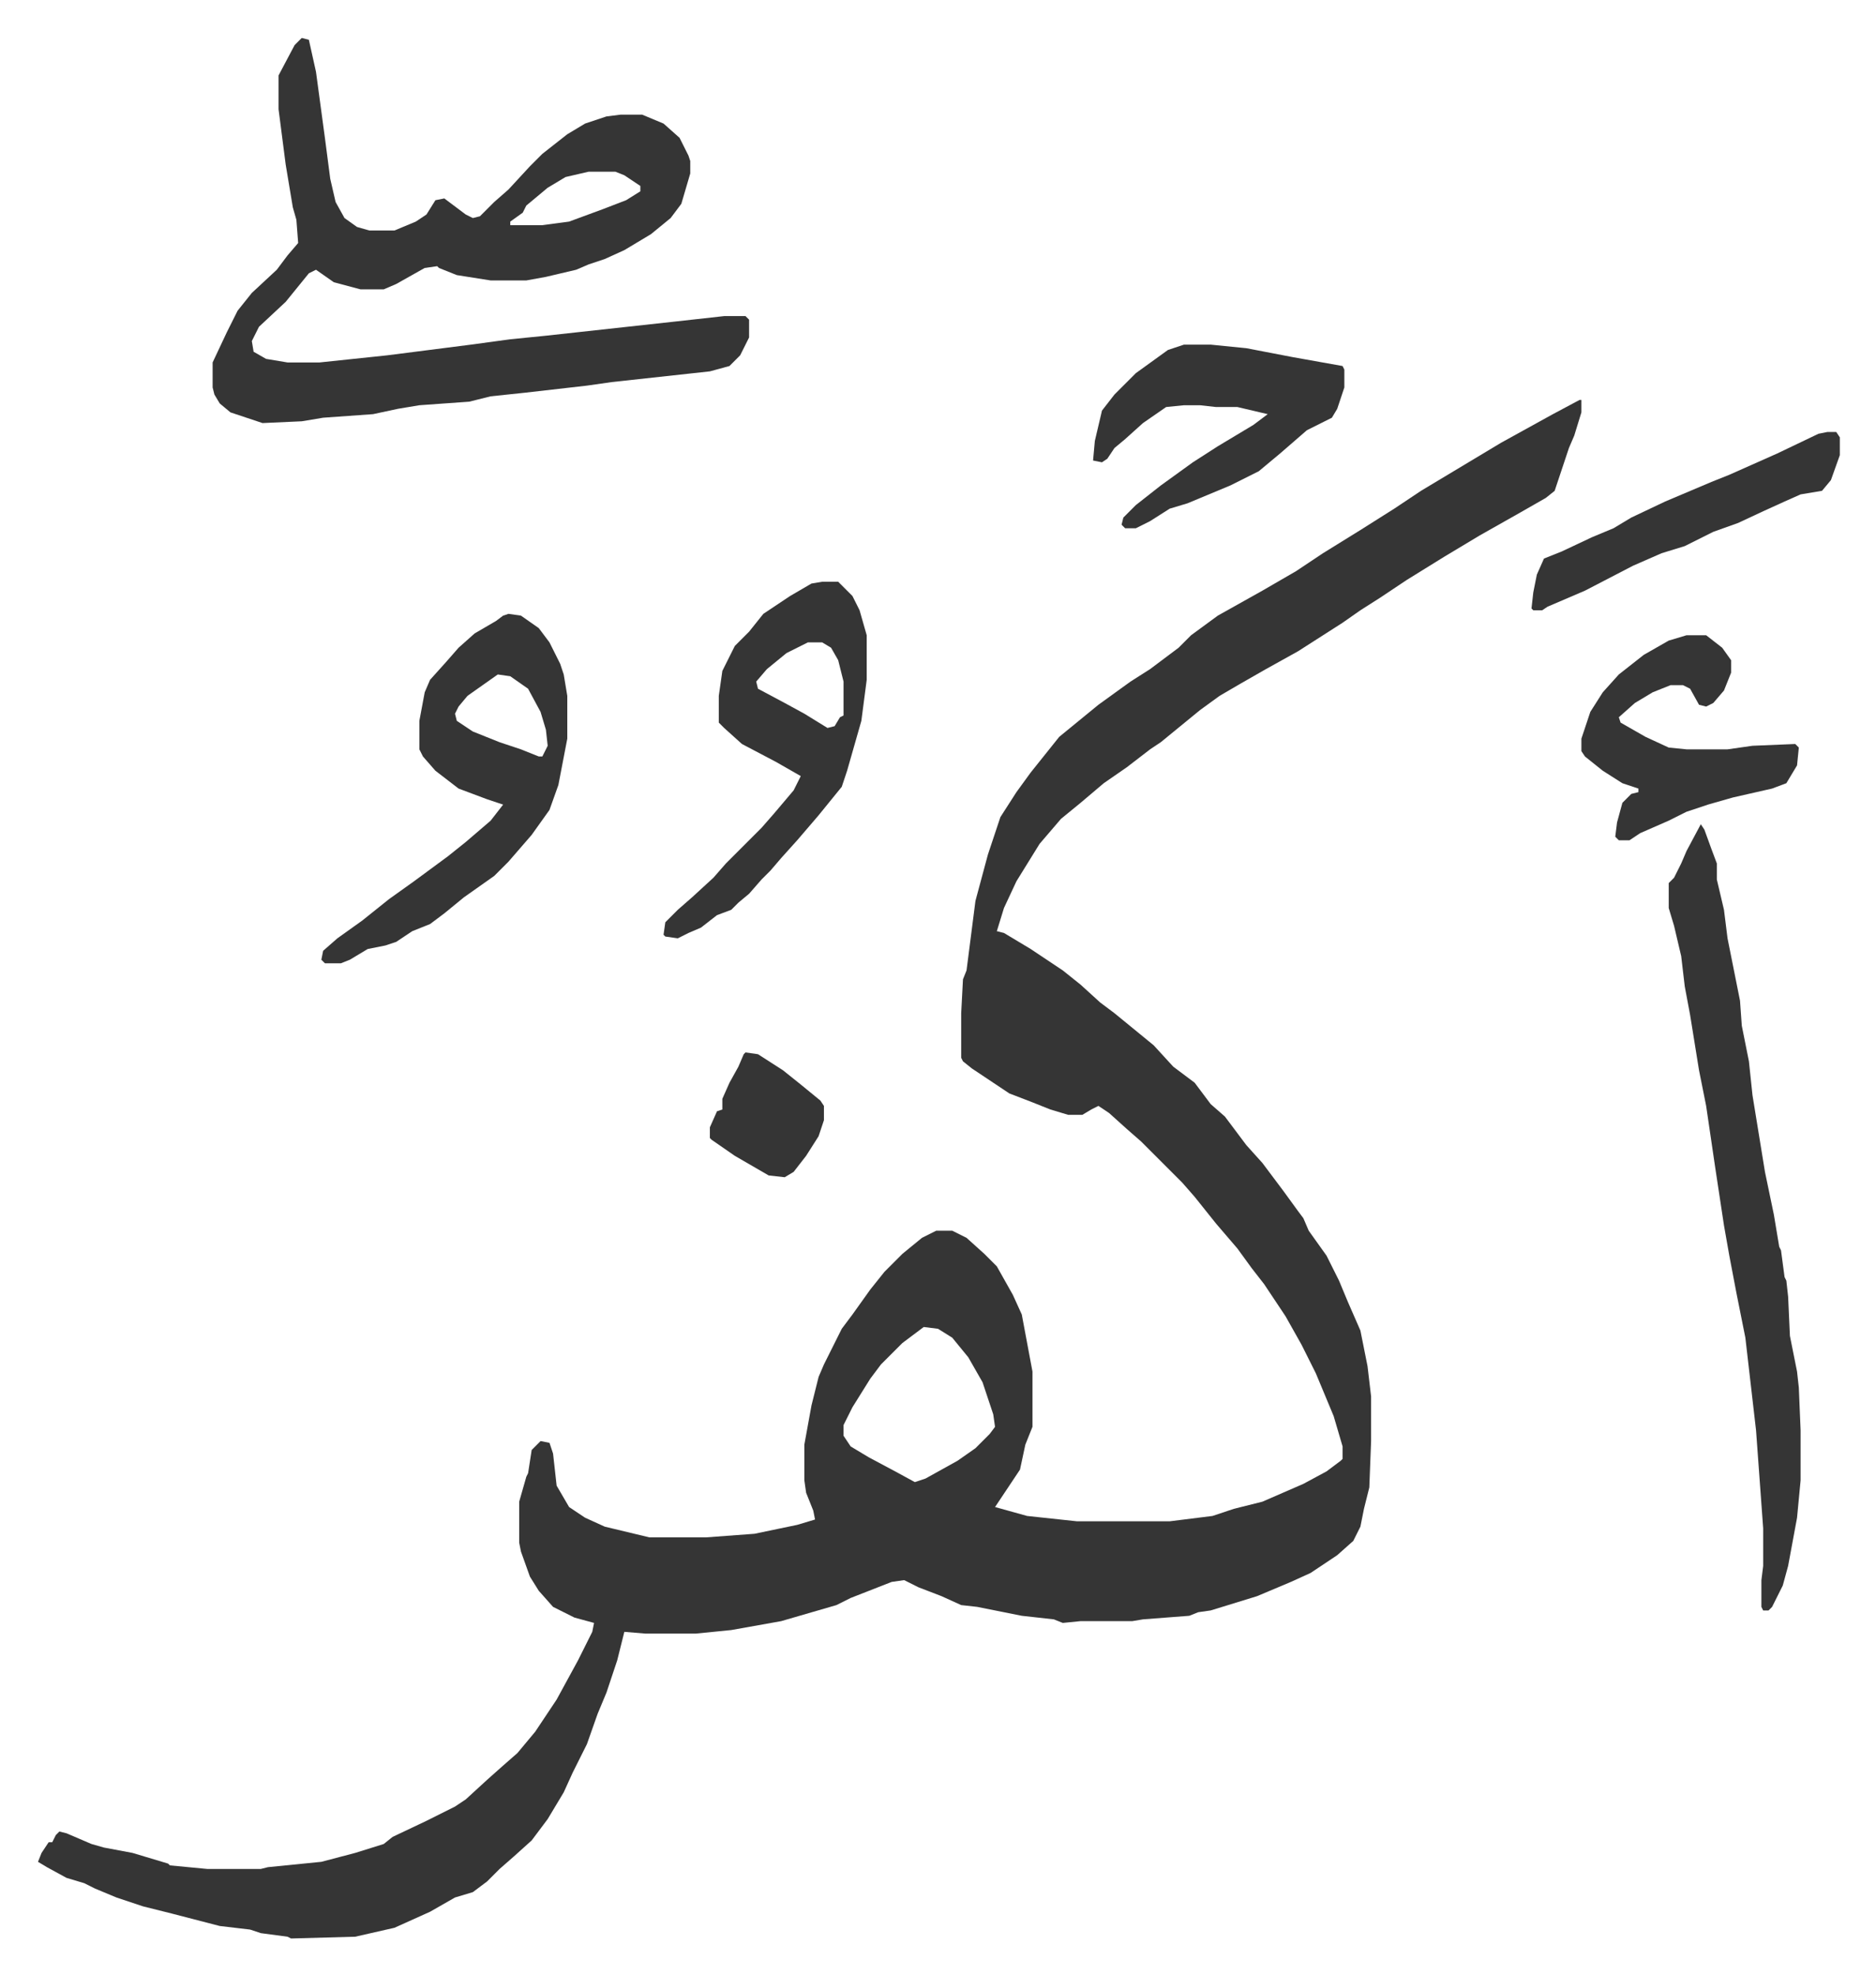 <svg xmlns="http://www.w3.org/2000/svg" role="img" viewBox="-21.30 56.70 1052.60 1107.60"><path fill="#353535" id="rule_normal" d="M865 281h1v7l-4 13-3 7-8 24-5 4-14 8-23 13-20 12-21 13-15 10-11 7-10 7-25 16-18 10-14 8-12 7-11 8-11 9-11 9-6 4-13 10-13 9-13 11-11 9-12 14-13 21-7 15-4 13 4 1 15 9 18 12 10 8 11 10 8 6 11 9 11 9 11 12 12 9 9 12 8 7 12 16 9 10 12 16 8 11 3 4 3 7 10 14 7 14 5 12 7 16 4 20 2 17v25l-1 26-3 12-2 10-4 8-9 8-15 10-11 5-19 8-26 8-7 1-5 2-26 2-6 1h-29l-10 1-5-2-18-2-25-5-9-1-11-5-13-5-8-4-7 1-23 9-8 4-31 9-28 5-20 2h-28l-12-1-4 16-6 18-5 12-6 17-8 16-5 11-9 15-9 12-10 9-8 7-7 7-8 6-10 3-14 8-20 9-22 5-36 1-2-1-15-2-6-2-17-2-27-7-16-4-15-5-12-5-6-3-10-3-11-6-5-3 2-5 4-6h2l2-4 2-2 4 1 14 6 7 2 16 3 20 6 1 1 21 2h30l4-1 30-3 19-5 16-5 5-4 19-9 16-8 6-4 12-11 9-8 8-7 10-12 12-18 12-22 8-16 1-5-11-3-12-6-8-9-5-8-5-14-1-5v-23l4-14 1-2 2-13 5-5 5 1 2 6 2 18 7 12 9 6 11 5 25 6h32l27-2 24-5 10-3-1-5-4-10-1-7v-20l4-22 4-16 3-7 10-20 6-8 10-14 8-10 10-10 11-9 8-4h9l8 4 10 9 7 7 9 16 5 11 6 32v31l-4 10-3 14-8 12-6 9 18 5 28 3h52l24-3 12-4 16-4 23-10 13-7 8-6 1-1v-7l-5-17-5-12-5-12-8-16-9-16-12-18-7-9-8-11-12-14-12-15-7-8-23-23-8-7-10-9-6-4-4 2-5 3h-8l-10-3-10-4-13-5-21-14-5-4-1-2v-25l1-19 2-5 5-39 7-26 7-21 9-14 8-11 8-10 8-10 11-9 11-9 18-13 11-7 16-12 7-7 15-11 25-14 19-11 15-10 21-13 19-12 15-10 20-12 25-15 29-16zM497 801l-12 9-12 12-6 8-10 16-5 10v6l4 6 10 6 15 8 11 6 6-2 18-10 10-7 8-8 3-4-1-7-6-18-8-14-9-11-8-5zM148 78l4 1 4 18 5 37 3 23 3 13 5 9 7 5 7 2h14l12-5 6-4 5-8 5-1 12 9 4 2 4-1 8-8 8-7 12-13 7-7 14-11 10-6 12-4 8-1h12l12 5 9 8 5 10 1 3v7l-5 17-6 8-11 9-15 9-11 5-9 3-7 3-17 4-11 2h-20l-19-3-10-4-1-1-7 1-16 9-7 3h-13l-15-4-10-7-4 2-13 16-15 14-4 8 1 6 7 4 12 2h18l38-4 47-6 22-3 20-2 73-8 27-3h12l2 2v10l-5 10-6 6-11 3-55 6-14 2-35 4-19 2-12 3-28 2-12 2-14 3-28 2-12 2-22 1-18-6-6-5-3-5-1-4v-14l8-17 6-12 8-10 14-13 6-8 6-7-1-13-2-7-4-24-4-31V99l9-17zm161 75l-13 3-10 6-12 10-2 4-7 5v2h18l15-2 19-7 13-5 8-5v-3l-9-6-5-2zm624 366l2 3 4 11 3 8v9l4 17 2 16 2 10 2 10 3 15 1 14 4 20 2 19 7 43 5 24 3 18 1 2 2 15 1 2 1 9 1 22 4 20 1 9 1 24v28l-2 21-5 27-3 11-6 12-2 2h-3l-1-2v-15l1-8v-21l-4-55-6-52-5-25-4-21-3-17-5-33-5-34-4-20-5-31-3-16-2-17-4-17-3-10v-14l3-3 4-8 3-7zM264 401l7 1 10 7 6 8 6 12 2 6 2 12v24l-5 26-5 14-10 14-13 15-8 8-17 12-11 9-8 6-10 4-9 6-6 2-10 2-10 6-5 2h-9l-2-2 1-5 8-7 14-10 15-12 14-10 19-14 10-8 14-12 7-9-9-3-16-6-13-10-7-8-2-4v-16l3-16 3-7 9-10 7-8 9-8 12-7 4-3zm-6 34l-17 12-5 6-2 4 1 4 9 6 15 6 12 4 10 4h2l3-6-1-9-3-10-7-13-10-7zm182-52h9l8 8 4 8 4 14v25l-3 23-8 28-3 9-13 16-12 14-9 10-6 7-5 5-7 8-6 5-4 4-8 3-9 7-7 3-6 3-7-1-1-1 1-7 7-7 8-7 12-11 7-8 20-20 7-8 11-13 4-8-14-8-19-10-10-9-3-3v-15l2-14 7-14 8-8 8-10 15-10 12-7zm-8 34l-12 6-11 9-6 7 1 4 15 8 11 6 13 8 4-1 3-5 2-1v-19l-3-12-4-7-5-3zm211-167h15l20 2 26 5 28 5 1 2v10l-4 12-3 5-14 7-15 13-12 10-16 8-24 10-10 3-11 7-8 4h-6l-2-2 1-4 7-7 14-11 18-13 14-9 20-12 8-6-17-4h-12l-9-1h-9l-10 1-13 9-10 9-6 5-4 6-3 2-5-1 1-11 4-17 7-9 12-12 18-13zm282 163h11l9 7 5 7v7l-4 10-6 7-4 2-4-1-5-9-4-2h-7l-10 4-10 6-9 8 1 3 14 8 13 6 10 1h23l14-2 24-1 2 2-1 10-6 10-8 3-22 5-14 4-12 4-10 5-16 7-6 4h-6l-2-2 1-8 3-11 5-5 4-1v-2l-9-3-11-7-10-8-2-3v-7l5-15 7-11 9-10 14-11 14-8z"/><path fill="#353535" id="rule_normal" d="M1004 299h5l2 3v10l-5 14-5 6-12 2-9 4-11 5-15 7-14 5-16 8-13 4-16 7-27 14-21 9-3 2h-5l-1-1 1-9 2-10 4-9 10-4 17-8 12-5 10-6 19-9 26-11 10-4 27-12 23-11zM397 647l7 1 14 9 10 8 11 9 2 3v8l-3 9-7 11-7 9-5 3-9-1-19-11-13-9-1-1v-6l4-9 3-1v-6l4-9 5-9 3-7z"/></svg>
